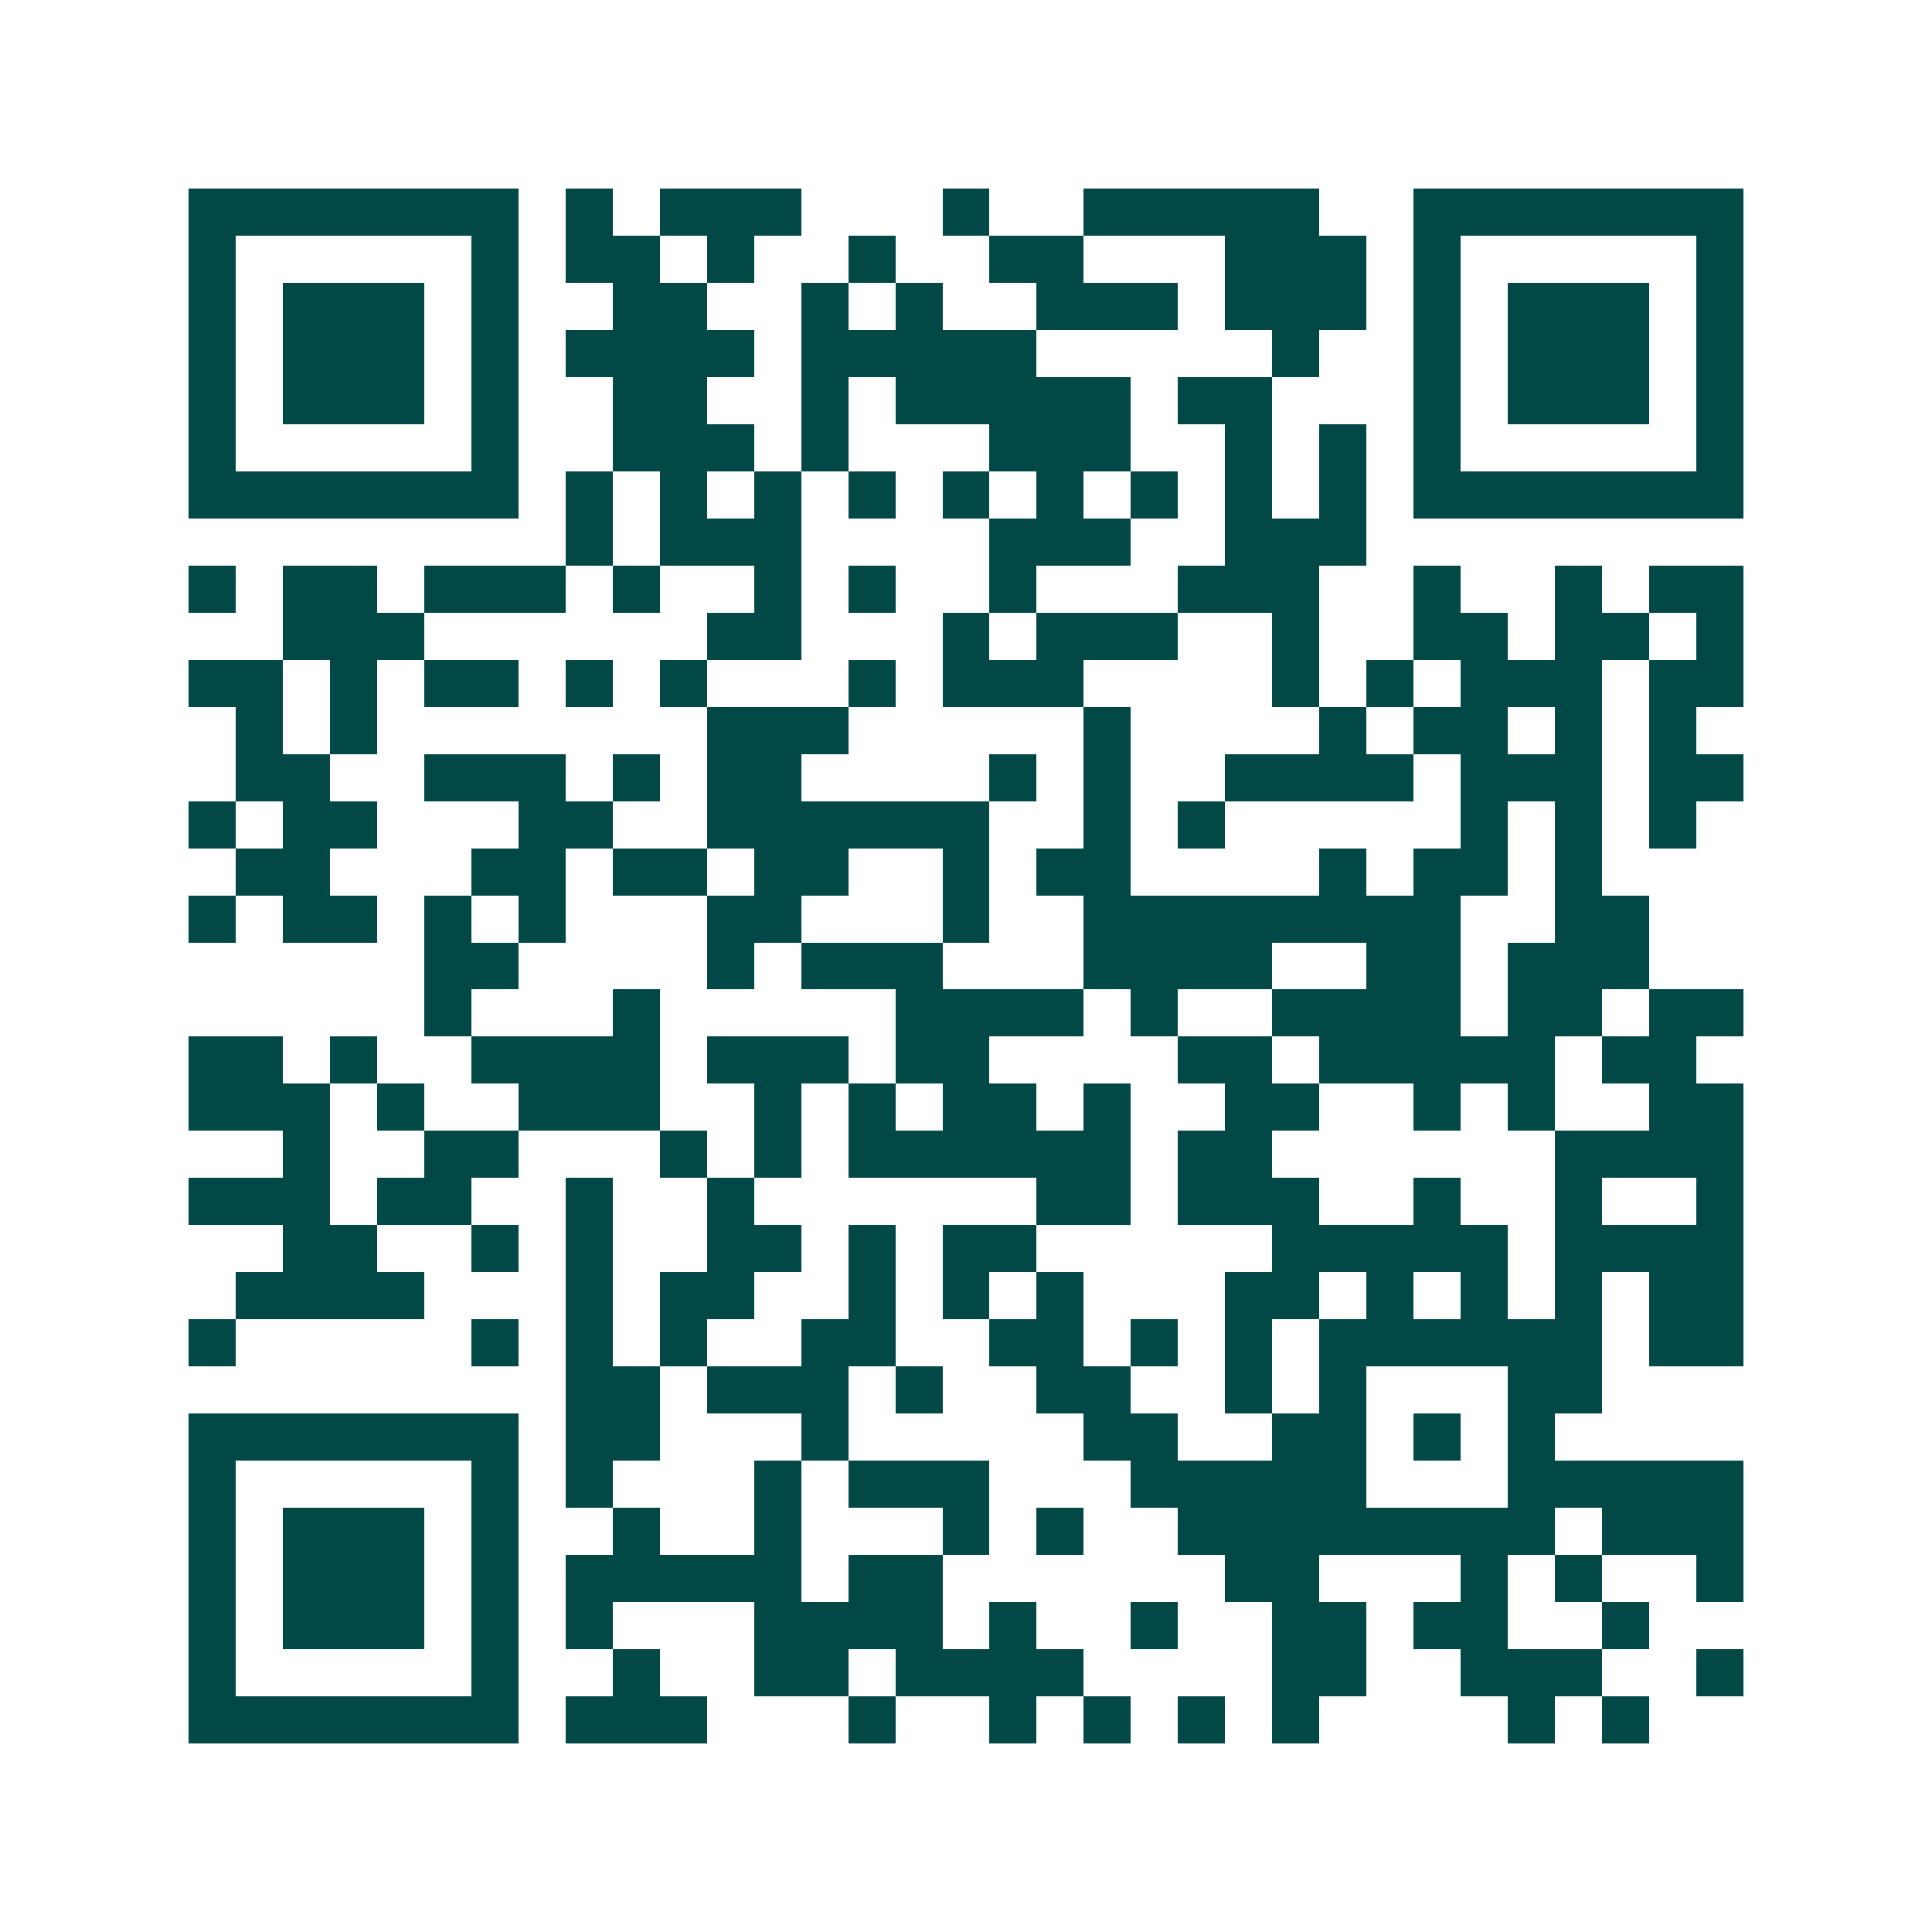 <svg xmlns="http://www.w3.org/2000/svg" width="200" height="200" viewBox="0 0 41 41" shape-rendering="crispEdges"><path fill="#ffffff" d="M0 0h41v41H0z"/><path stroke="#014847" d="M4 4.5h7m1 0h1m1 0h3m3 0h1m2 0h5m2 0h7M4 5.5h1m5 0h1m1 0h2m1 0h1m2 0h1m2 0h2m3 0h3m1 0h1m5 0h1M4 6.5h1m1 0h3m1 0h1m2 0h2m2 0h1m1 0h1m2 0h3m1 0h3m1 0h1m1 0h3m1 0h1M4 7.5h1m1 0h3m1 0h1m1 0h4m1 0h5m5 0h1m2 0h1m1 0h3m1 0h1M4 8.5h1m1 0h3m1 0h1m2 0h2m2 0h1m1 0h5m1 0h2m3 0h1m1 0h3m1 0h1M4 9.5h1m5 0h1m2 0h3m1 0h1m3 0h3m2 0h1m1 0h1m1 0h1m5 0h1M4 10.5h7m1 0h1m1 0h1m1 0h1m1 0h1m1 0h1m1 0h1m1 0h1m1 0h1m1 0h1m1 0h7M12 11.5h1m1 0h3m4 0h3m2 0h3M4 12.5h1m1 0h2m1 0h3m1 0h1m2 0h1m1 0h1m2 0h1m3 0h3m2 0h1m2 0h1m1 0h2M6 13.5h3m6 0h2m3 0h1m1 0h3m2 0h1m2 0h2m1 0h2m1 0h1M4 14.5h2m1 0h1m1 0h2m1 0h1m1 0h1m3 0h1m1 0h3m4 0h1m1 0h1m1 0h3m1 0h2M5 15.5h1m1 0h1m7 0h3m5 0h1m4 0h1m1 0h2m1 0h1m1 0h1M5 16.5h2m2 0h3m1 0h1m1 0h2m4 0h1m1 0h1m2 0h4m1 0h3m1 0h2M4 17.5h1m1 0h2m3 0h2m2 0h6m2 0h1m1 0h1m5 0h1m1 0h1m1 0h1M5 18.5h2m3 0h2m1 0h2m1 0h2m2 0h1m1 0h2m4 0h1m1 0h2m1 0h1M4 19.5h1m1 0h2m1 0h1m1 0h1m3 0h2m3 0h1m2 0h8m2 0h2M9 20.5h2m4 0h1m1 0h3m3 0h4m2 0h2m1 0h3M9 21.5h1m3 0h1m5 0h4m1 0h1m2 0h4m1 0h2m1 0h2M4 22.5h2m1 0h1m2 0h4m1 0h3m1 0h2m4 0h2m1 0h5m1 0h2M4 23.5h3m1 0h1m2 0h3m2 0h1m1 0h1m1 0h2m1 0h1m2 0h2m2 0h1m1 0h1m2 0h2M6 24.5h1m2 0h2m3 0h1m1 0h1m1 0h6m1 0h2m6 0h4M4 25.5h3m1 0h2m2 0h1m2 0h1m6 0h2m1 0h3m2 0h1m2 0h1m2 0h1M6 26.5h2m2 0h1m1 0h1m2 0h2m1 0h1m1 0h2m5 0h5m1 0h4M5 27.5h4m3 0h1m1 0h2m2 0h1m1 0h1m1 0h1m3 0h2m1 0h1m1 0h1m1 0h1m1 0h2M4 28.5h1m5 0h1m1 0h1m1 0h1m2 0h2m2 0h2m1 0h1m1 0h1m1 0h6m1 0h2M12 29.5h2m1 0h3m1 0h1m2 0h2m2 0h1m1 0h1m3 0h2M4 30.5h7m1 0h2m3 0h1m5 0h2m2 0h2m1 0h1m1 0h1M4 31.5h1m5 0h1m1 0h1m3 0h1m1 0h3m3 0h5m3 0h5M4 32.5h1m1 0h3m1 0h1m2 0h1m2 0h1m3 0h1m1 0h1m2 0h8m1 0h3M4 33.5h1m1 0h3m1 0h1m1 0h5m1 0h2m6 0h2m3 0h1m1 0h1m2 0h1M4 34.5h1m1 0h3m1 0h1m1 0h1m3 0h4m1 0h1m2 0h1m2 0h2m1 0h2m2 0h1M4 35.5h1m5 0h1m2 0h1m2 0h2m1 0h4m4 0h2m2 0h3m2 0h1M4 36.5h7m1 0h3m3 0h1m2 0h1m1 0h1m1 0h1m1 0h1m4 0h1m1 0h1"/></svg>
